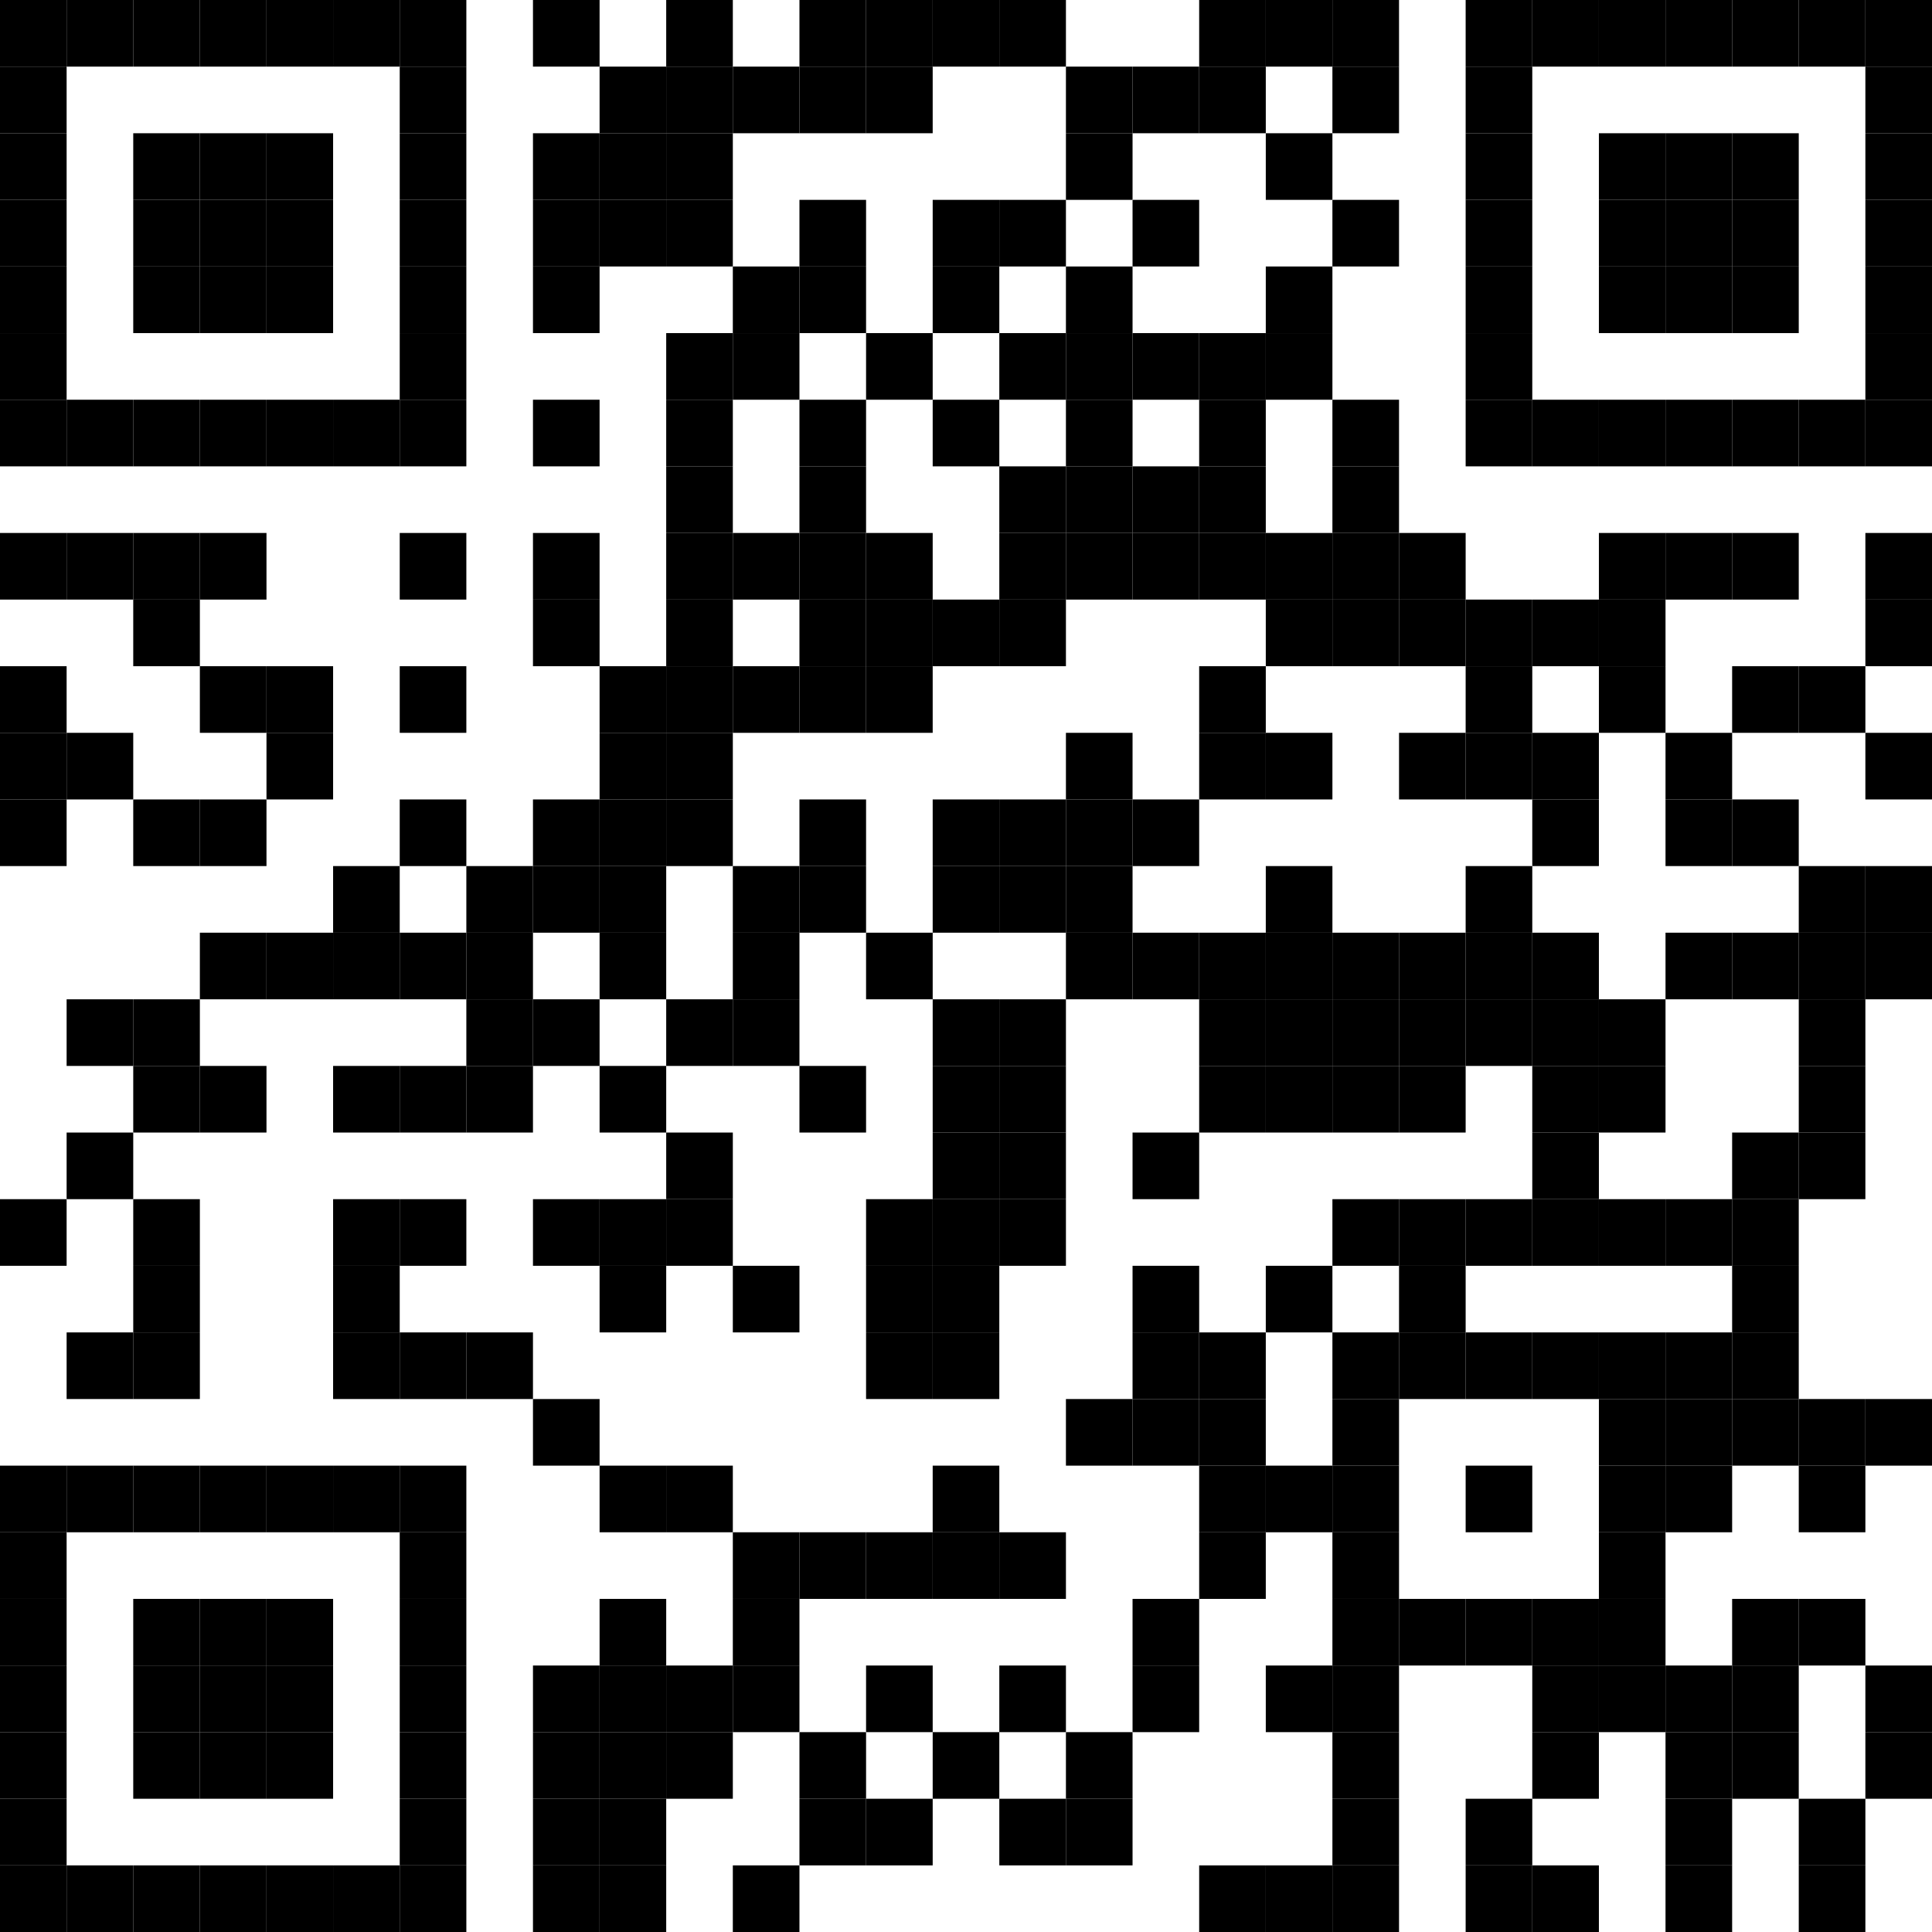 <svg xmlns="http://www.w3.org/2000/svg" version="1.1" width="174" height="174" viewBox="0 0 174 174"><rect x="0" y="0" width="174" height="174" fill="#FFFFFF" /><rect x="0" y="0" width="6" height="6" fill="#000000" /><rect x="6" y="0" width="6" height="6" fill="#000000" /><rect x="12" y="0" width="6" height="6" fill="#000000" /><rect x="18" y="0" width="6" height="6" fill="#000000" /><rect x="24" y="0" width="6" height="6" fill="#000000" /><rect x="30" y="0" width="6" height="6" fill="#000000" /><rect x="36" y="0" width="6" height="6" fill="#000000" /><rect x="48" y="0" width="6" height="6" fill="#000000" /><rect x="60" y="0" width="6" height="6" fill="#000000" /><rect x="72" y="0" width="6" height="6" fill="#000000" /><rect x="78" y="0" width="6" height="6" fill="#000000" /><rect x="84" y="0" width="6" height="6" fill="#000000" /><rect x="90" y="0" width="6" height="6" fill="#000000" /><rect x="108" y="0" width="6" height="6" fill="#000000" /><rect x="114" y="0" width="6" height="6" fill="#000000" /><rect x="120" y="0" width="6" height="6" fill="#000000" /><rect x="132" y="0" width="6" height="6" fill="#000000" /><rect x="138" y="0" width="6" height="6" fill="#000000" /><rect x="144" y="0" width="6" height="6" fill="#000000" /><rect x="150" y="0" width="6" height="6" fill="#000000" /><rect x="156" y="0" width="6" height="6" fill="#000000" /><rect x="162" y="0" width="6" height="6" fill="#000000" /><rect x="168" y="0" width="6" height="6" fill="#000000" /><rect x="0" y="6" width="6" height="6" fill="#000000" /><rect x="36" y="6" width="6" height="6" fill="#000000" /><rect x="54" y="6" width="6" height="6" fill="#000000" /><rect x="60" y="6" width="6" height="6" fill="#000000" /><rect x="66" y="6" width="6" height="6" fill="#000000" /><rect x="72" y="6" width="6" height="6" fill="#000000" /><rect x="78" y="6" width="6" height="6" fill="#000000" /><rect x="96" y="6" width="6" height="6" fill="#000000" /><rect x="102" y="6" width="6" height="6" fill="#000000" /><rect x="108" y="6" width="6" height="6" fill="#000000" /><rect x="120" y="6" width="6" height="6" fill="#000000" /><rect x="132" y="6" width="6" height="6" fill="#000000" /><rect x="168" y="6" width="6" height="6" fill="#000000" /><rect x="0" y="12" width="6" height="6" fill="#000000" /><rect x="12" y="12" width="6" height="6" fill="#000000" /><rect x="18" y="12" width="6" height="6" fill="#000000" /><rect x="24" y="12" width="6" height="6" fill="#000000" /><rect x="36" y="12" width="6" height="6" fill="#000000" /><rect x="48" y="12" width="6" height="6" fill="#000000" /><rect x="54" y="12" width="6" height="6" fill="#000000" /><rect x="60" y="12" width="6" height="6" fill="#000000" /><rect x="96" y="12" width="6" height="6" fill="#000000" /><rect x="114" y="12" width="6" height="6" fill="#000000" /><rect x="132" y="12" width="6" height="6" fill="#000000" /><rect x="144" y="12" width="6" height="6" fill="#000000" /><rect x="150" y="12" width="6" height="6" fill="#000000" /><rect x="156" y="12" width="6" height="6" fill="#000000" /><rect x="168" y="12" width="6" height="6" fill="#000000" /><rect x="0" y="18" width="6" height="6" fill="#000000" /><rect x="12" y="18" width="6" height="6" fill="#000000" /><rect x="18" y="18" width="6" height="6" fill="#000000" /><rect x="24" y="18" width="6" height="6" fill="#000000" /><rect x="36" y="18" width="6" height="6" fill="#000000" /><rect x="48" y="18" width="6" height="6" fill="#000000" /><rect x="54" y="18" width="6" height="6" fill="#000000" /><rect x="60" y="18" width="6" height="6" fill="#000000" /><rect x="72" y="18" width="6" height="6" fill="#000000" /><rect x="84" y="18" width="6" height="6" fill="#000000" /><rect x="90" y="18" width="6" height="6" fill="#000000" /><rect x="102" y="18" width="6" height="6" fill="#000000" /><rect x="120" y="18" width="6" height="6" fill="#000000" /><rect x="132" y="18" width="6" height="6" fill="#000000" /><rect x="144" y="18" width="6" height="6" fill="#000000" /><rect x="150" y="18" width="6" height="6" fill="#000000" /><rect x="156" y="18" width="6" height="6" fill="#000000" /><rect x="168" y="18" width="6" height="6" fill="#000000" /><rect x="0" y="24" width="6" height="6" fill="#000000" /><rect x="12" y="24" width="6" height="6" fill="#000000" /><rect x="18" y="24" width="6" height="6" fill="#000000" /><rect x="24" y="24" width="6" height="6" fill="#000000" /><rect x="36" y="24" width="6" height="6" fill="#000000" /><rect x="48" y="24" width="6" height="6" fill="#000000" /><rect x="66" y="24" width="6" height="6" fill="#000000" /><rect x="72" y="24" width="6" height="6" fill="#000000" /><rect x="84" y="24" width="6" height="6" fill="#000000" /><rect x="96" y="24" width="6" height="6" fill="#000000" /><rect x="114" y="24" width="6" height="6" fill="#000000" /><rect x="132" y="24" width="6" height="6" fill="#000000" /><rect x="144" y="24" width="6" height="6" fill="#000000" /><rect x="150" y="24" width="6" height="6" fill="#000000" /><rect x="156" y="24" width="6" height="6" fill="#000000" /><rect x="168" y="24" width="6" height="6" fill="#000000" /><rect x="0" y="30" width="6" height="6" fill="#000000" /><rect x="36" y="30" width="6" height="6" fill="#000000" /><rect x="60" y="30" width="6" height="6" fill="#000000" /><rect x="66" y="30" width="6" height="6" fill="#000000" /><rect x="78" y="30" width="6" height="6" fill="#000000" /><rect x="90" y="30" width="6" height="6" fill="#000000" /><rect x="96" y="30" width="6" height="6" fill="#000000" /><rect x="102" y="30" width="6" height="6" fill="#000000" /><rect x="108" y="30" width="6" height="6" fill="#000000" /><rect x="114" y="30" width="6" height="6" fill="#000000" /><rect x="132" y="30" width="6" height="6" fill="#000000" /><rect x="168" y="30" width="6" height="6" fill="#000000" /><rect x="0" y="36" width="6" height="6" fill="#000000" /><rect x="6" y="36" width="6" height="6" fill="#000000" /><rect x="12" y="36" width="6" height="6" fill="#000000" /><rect x="18" y="36" width="6" height="6" fill="#000000" /><rect x="24" y="36" width="6" height="6" fill="#000000" /><rect x="30" y="36" width="6" height="6" fill="#000000" /><rect x="36" y="36" width="6" height="6" fill="#000000" /><rect x="48" y="36" width="6" height="6" fill="#000000" /><rect x="60" y="36" width="6" height="6" fill="#000000" /><rect x="72" y="36" width="6" height="6" fill="#000000" /><rect x="84" y="36" width="6" height="6" fill="#000000" /><rect x="96" y="36" width="6" height="6" fill="#000000" /><rect x="108" y="36" width="6" height="6" fill="#000000" /><rect x="120" y="36" width="6" height="6" fill="#000000" /><rect x="132" y="36" width="6" height="6" fill="#000000" /><rect x="138" y="36" width="6" height="6" fill="#000000" /><rect x="144" y="36" width="6" height="6" fill="#000000" /><rect x="150" y="36" width="6" height="6" fill="#000000" /><rect x="156" y="36" width="6" height="6" fill="#000000" /><rect x="162" y="36" width="6" height="6" fill="#000000" /><rect x="168" y="36" width="6" height="6" fill="#000000" /><rect x="60" y="42" width="6" height="6" fill="#000000" /><rect x="72" y="42" width="6" height="6" fill="#000000" /><rect x="90" y="42" width="6" height="6" fill="#000000" /><rect x="96" y="42" width="6" height="6" fill="#000000" /><rect x="102" y="42" width="6" height="6" fill="#000000" /><rect x="108" y="42" width="6" height="6" fill="#000000" /><rect x="120" y="42" width="6" height="6" fill="#000000" /><rect x="0" y="48" width="6" height="6" fill="#000000" /><rect x="6" y="48" width="6" height="6" fill="#000000" /><rect x="12" y="48" width="6" height="6" fill="#000000" /><rect x="18" y="48" width="6" height="6" fill="#000000" /><rect x="36" y="48" width="6" height="6" fill="#000000" /><rect x="48" y="48" width="6" height="6" fill="#000000" /><rect x="60" y="48" width="6" height="6" fill="#000000" /><rect x="66" y="48" width="6" height="6" fill="#000000" /><rect x="72" y="48" width="6" height="6" fill="#000000" /><rect x="78" y="48" width="6" height="6" fill="#000000" /><rect x="90" y="48" width="6" height="6" fill="#000000" /><rect x="96" y="48" width="6" height="6" fill="#000000" /><rect x="102" y="48" width="6" height="6" fill="#000000" /><rect x="108" y="48" width="6" height="6" fill="#000000" /><rect x="114" y="48" width="6" height="6" fill="#000000" /><rect x="120" y="48" width="6" height="6" fill="#000000" /><rect x="126" y="48" width="6" height="6" fill="#000000" /><rect x="144" y="48" width="6" height="6" fill="#000000" /><rect x="150" y="48" width="6" height="6" fill="#000000" /><rect x="156" y="48" width="6" height="6" fill="#000000" /><rect x="168" y="48" width="6" height="6" fill="#000000" /><rect x="12" y="54" width="6" height="6" fill="#000000" /><rect x="48" y="54" width="6" height="6" fill="#000000" /><rect x="60" y="54" width="6" height="6" fill="#000000" /><rect x="72" y="54" width="6" height="6" fill="#000000" /><rect x="78" y="54" width="6" height="6" fill="#000000" /><rect x="84" y="54" width="6" height="6" fill="#000000" /><rect x="90" y="54" width="6" height="6" fill="#000000" /><rect x="114" y="54" width="6" height="6" fill="#000000" /><rect x="120" y="54" width="6" height="6" fill="#000000" /><rect x="126" y="54" width="6" height="6" fill="#000000" /><rect x="132" y="54" width="6" height="6" fill="#000000" /><rect x="138" y="54" width="6" height="6" fill="#000000" /><rect x="144" y="54" width="6" height="6" fill="#000000" /><rect x="168" y="54" width="6" height="6" fill="#000000" /><rect x="0" y="60" width="6" height="6" fill="#000000" /><rect x="18" y="60" width="6" height="6" fill="#000000" /><rect x="24" y="60" width="6" height="6" fill="#000000" /><rect x="36" y="60" width="6" height="6" fill="#000000" /><rect x="54" y="60" width="6" height="6" fill="#000000" /><rect x="60" y="60" width="6" height="6" fill="#000000" /><rect x="66" y="60" width="6" height="6" fill="#000000" /><rect x="72" y="60" width="6" height="6" fill="#000000" /><rect x="78" y="60" width="6" height="6" fill="#000000" /><rect x="108" y="60" width="6" height="6" fill="#000000" /><rect x="132" y="60" width="6" height="6" fill="#000000" /><rect x="144" y="60" width="6" height="6" fill="#000000" /><rect x="156" y="60" width="6" height="6" fill="#000000" /><rect x="162" y="60" width="6" height="6" fill="#000000" /><rect x="0" y="66" width="6" height="6" fill="#000000" /><rect x="6" y="66" width="6" height="6" fill="#000000" /><rect x="24" y="66" width="6" height="6" fill="#000000" /><rect x="54" y="66" width="6" height="6" fill="#000000" /><rect x="60" y="66" width="6" height="6" fill="#000000" /><rect x="96" y="66" width="6" height="6" fill="#000000" /><rect x="108" y="66" width="6" height="6" fill="#000000" /><rect x="114" y="66" width="6" height="6" fill="#000000" /><rect x="126" y="66" width="6" height="6" fill="#000000" /><rect x="132" y="66" width="6" height="6" fill="#000000" /><rect x="138" y="66" width="6" height="6" fill="#000000" /><rect x="150" y="66" width="6" height="6" fill="#000000" /><rect x="168" y="66" width="6" height="6" fill="#000000" /><rect x="0" y="72" width="6" height="6" fill="#000000" /><rect x="12" y="72" width="6" height="6" fill="#000000" /><rect x="18" y="72" width="6" height="6" fill="#000000" /><rect x="36" y="72" width="6" height="6" fill="#000000" /><rect x="48" y="72" width="6" height="6" fill="#000000" /><rect x="54" y="72" width="6" height="6" fill="#000000" /><rect x="60" y="72" width="6" height="6" fill="#000000" /><rect x="72" y="72" width="6" height="6" fill="#000000" /><rect x="84" y="72" width="6" height="6" fill="#000000" /><rect x="90" y="72" width="6" height="6" fill="#000000" /><rect x="96" y="72" width="6" height="6" fill="#000000" /><rect x="102" y="72" width="6" height="6" fill="#000000" /><rect x="138" y="72" width="6" height="6" fill="#000000" /><rect x="150" y="72" width="6" height="6" fill="#000000" /><rect x="156" y="72" width="6" height="6" fill="#000000" /><rect x="30" y="78" width="6" height="6" fill="#000000" /><rect x="42" y="78" width="6" height="6" fill="#000000" /><rect x="48" y="78" width="6" height="6" fill="#000000" /><rect x="54" y="78" width="6" height="6" fill="#000000" /><rect x="66" y="78" width="6" height="6" fill="#000000" /><rect x="72" y="78" width="6" height="6" fill="#000000" /><rect x="84" y="78" width="6" height="6" fill="#000000" /><rect x="90" y="78" width="6" height="6" fill="#000000" /><rect x="96" y="78" width="6" height="6" fill="#000000" /><rect x="114" y="78" width="6" height="6" fill="#000000" /><rect x="132" y="78" width="6" height="6" fill="#000000" /><rect x="162" y="78" width="6" height="6" fill="#000000" /><rect x="168" y="78" width="6" height="6" fill="#000000" /><rect x="18" y="84" width="6" height="6" fill="#000000" /><rect x="24" y="84" width="6" height="6" fill="#000000" /><rect x="30" y="84" width="6" height="6" fill="#000000" /><rect x="36" y="84" width="6" height="6" fill="#000000" /><rect x="42" y="84" width="6" height="6" fill="#000000" /><rect x="54" y="84" width="6" height="6" fill="#000000" /><rect x="66" y="84" width="6" height="6" fill="#000000" /><rect x="78" y="84" width="6" height="6" fill="#000000" /><rect x="96" y="84" width="6" height="6" fill="#000000" /><rect x="102" y="84" width="6" height="6" fill="#000000" /><rect x="108" y="84" width="6" height="6" fill="#000000" /><rect x="114" y="84" width="6" height="6" fill="#000000" /><rect x="120" y="84" width="6" height="6" fill="#000000" /><rect x="126" y="84" width="6" height="6" fill="#000000" /><rect x="132" y="84" width="6" height="6" fill="#000000" /><rect x="138" y="84" width="6" height="6" fill="#000000" /><rect x="150" y="84" width="6" height="6" fill="#000000" /><rect x="156" y="84" width="6" height="6" fill="#000000" /><rect x="162" y="84" width="6" height="6" fill="#000000" /><rect x="168" y="84" width="6" height="6" fill="#000000" /><rect x="6" y="90" width="6" height="6" fill="#000000" /><rect x="12" y="90" width="6" height="6" fill="#000000" /><rect x="42" y="90" width="6" height="6" fill="#000000" /><rect x="48" y="90" width="6" height="6" fill="#000000" /><rect x="60" y="90" width="6" height="6" fill="#000000" /><rect x="66" y="90" width="6" height="6" fill="#000000" /><rect x="84" y="90" width="6" height="6" fill="#000000" /><rect x="90" y="90" width="6" height="6" fill="#000000" /><rect x="108" y="90" width="6" height="6" fill="#000000" /><rect x="114" y="90" width="6" height="6" fill="#000000" /><rect x="120" y="90" width="6" height="6" fill="#000000" /><rect x="126" y="90" width="6" height="6" fill="#000000" /><rect x="132" y="90" width="6" height="6" fill="#000000" /><rect x="138" y="90" width="6" height="6" fill="#000000" /><rect x="144" y="90" width="6" height="6" fill="#000000" /><rect x="162" y="90" width="6" height="6" fill="#000000" /><rect x="12" y="96" width="6" height="6" fill="#000000" /><rect x="18" y="96" width="6" height="6" fill="#000000" /><rect x="30" y="96" width="6" height="6" fill="#000000" /><rect x="36" y="96" width="6" height="6" fill="#000000" /><rect x="42" y="96" width="6" height="6" fill="#000000" /><rect x="54" y="96" width="6" height="6" fill="#000000" /><rect x="72" y="96" width="6" height="6" fill="#000000" /><rect x="84" y="96" width="6" height="6" fill="#000000" /><rect x="90" y="96" width="6" height="6" fill="#000000" /><rect x="108" y="96" width="6" height="6" fill="#000000" /><rect x="114" y="96" width="6" height="6" fill="#000000" /><rect x="120" y="96" width="6" height="6" fill="#000000" /><rect x="126" y="96" width="6" height="6" fill="#000000" /><rect x="138" y="96" width="6" height="6" fill="#000000" /><rect x="144" y="96" width="6" height="6" fill="#000000" /><rect x="162" y="96" width="6" height="6" fill="#000000" /><rect x="6" y="102" width="6" height="6" fill="#000000" /><rect x="60" y="102" width="6" height="6" fill="#000000" /><rect x="84" y="102" width="6" height="6" fill="#000000" /><rect x="90" y="102" width="6" height="6" fill="#000000" /><rect x="102" y="102" width="6" height="6" fill="#000000" /><rect x="138" y="102" width="6" height="6" fill="#000000" /><rect x="156" y="102" width="6" height="6" fill="#000000" /><rect x="162" y="102" width="6" height="6" fill="#000000" /><rect x="0" y="108" width="6" height="6" fill="#000000" /><rect x="12" y="108" width="6" height="6" fill="#000000" /><rect x="30" y="108" width="6" height="6" fill="#000000" /><rect x="36" y="108" width="6" height="6" fill="#000000" /><rect x="48" y="108" width="6" height="6" fill="#000000" /><rect x="54" y="108" width="6" height="6" fill="#000000" /><rect x="60" y="108" width="6" height="6" fill="#000000" /><rect x="78" y="108" width="6" height="6" fill="#000000" /><rect x="84" y="108" width="6" height="6" fill="#000000" /><rect x="90" y="108" width="6" height="6" fill="#000000" /><rect x="120" y="108" width="6" height="6" fill="#000000" /><rect x="126" y="108" width="6" height="6" fill="#000000" /><rect x="132" y="108" width="6" height="6" fill="#000000" /><rect x="138" y="108" width="6" height="6" fill="#000000" /><rect x="144" y="108" width="6" height="6" fill="#000000" /><rect x="150" y="108" width="6" height="6" fill="#000000" /><rect x="156" y="108" width="6" height="6" fill="#000000" /><rect x="12" y="114" width="6" height="6" fill="#000000" /><rect x="30" y="114" width="6" height="6" fill="#000000" /><rect x="54" y="114" width="6" height="6" fill="#000000" /><rect x="66" y="114" width="6" height="6" fill="#000000" /><rect x="78" y="114" width="6" height="6" fill="#000000" /><rect x="84" y="114" width="6" height="6" fill="#000000" /><rect x="102" y="114" width="6" height="6" fill="#000000" /><rect x="114" y="114" width="6" height="6" fill="#000000" /><rect x="126" y="114" width="6" height="6" fill="#000000" /><rect x="156" y="114" width="6" height="6" fill="#000000" /><rect x="6" y="120" width="6" height="6" fill="#000000" /><rect x="12" y="120" width="6" height="6" fill="#000000" /><rect x="30" y="120" width="6" height="6" fill="#000000" /><rect x="36" y="120" width="6" height="6" fill="#000000" /><rect x="42" y="120" width="6" height="6" fill="#000000" /><rect x="78" y="120" width="6" height="6" fill="#000000" /><rect x="84" y="120" width="6" height="6" fill="#000000" /><rect x="102" y="120" width="6" height="6" fill="#000000" /><rect x="108" y="120" width="6" height="6" fill="#000000" /><rect x="120" y="120" width="6" height="6" fill="#000000" /><rect x="126" y="120" width="6" height="6" fill="#000000" /><rect x="132" y="120" width="6" height="6" fill="#000000" /><rect x="138" y="120" width="6" height="6" fill="#000000" /><rect x="144" y="120" width="6" height="6" fill="#000000" /><rect x="150" y="120" width="6" height="6" fill="#000000" /><rect x="156" y="120" width="6" height="6" fill="#000000" /><rect x="48" y="126" width="6" height="6" fill="#000000" /><rect x="96" y="126" width="6" height="6" fill="#000000" /><rect x="102" y="126" width="6" height="6" fill="#000000" /><rect x="108" y="126" width="6" height="6" fill="#000000" /><rect x="120" y="126" width="6" height="6" fill="#000000" /><rect x="144" y="126" width="6" height="6" fill="#000000" /><rect x="150" y="126" width="6" height="6" fill="#000000" /><rect x="156" y="126" width="6" height="6" fill="#000000" /><rect x="162" y="126" width="6" height="6" fill="#000000" /><rect x="168" y="126" width="6" height="6" fill="#000000" /><rect x="0" y="132" width="6" height="6" fill="#000000" /><rect x="6" y="132" width="6" height="6" fill="#000000" /><rect x="12" y="132" width="6" height="6" fill="#000000" /><rect x="18" y="132" width="6" height="6" fill="#000000" /><rect x="24" y="132" width="6" height="6" fill="#000000" /><rect x="30" y="132" width="6" height="6" fill="#000000" /><rect x="36" y="132" width="6" height="6" fill="#000000" /><rect x="54" y="132" width="6" height="6" fill="#000000" /><rect x="60" y="132" width="6" height="6" fill="#000000" /><rect x="84" y="132" width="6" height="6" fill="#000000" /><rect x="108" y="132" width="6" height="6" fill="#000000" /><rect x="114" y="132" width="6" height="6" fill="#000000" /><rect x="120" y="132" width="6" height="6" fill="#000000" /><rect x="132" y="132" width="6" height="6" fill="#000000" /><rect x="144" y="132" width="6" height="6" fill="#000000" /><rect x="150" y="132" width="6" height="6" fill="#000000" /><rect x="162" y="132" width="6" height="6" fill="#000000" /><rect x="0" y="138" width="6" height="6" fill="#000000" /><rect x="36" y="138" width="6" height="6" fill="#000000" /><rect x="66" y="138" width="6" height="6" fill="#000000" /><rect x="72" y="138" width="6" height="6" fill="#000000" /><rect x="78" y="138" width="6" height="6" fill="#000000" /><rect x="84" y="138" width="6" height="6" fill="#000000" /><rect x="90" y="138" width="6" height="6" fill="#000000" /><rect x="108" y="138" width="6" height="6" fill="#000000" /><rect x="120" y="138" width="6" height="6" fill="#000000" /><rect x="144" y="138" width="6" height="6" fill="#000000" /><rect x="0" y="144" width="6" height="6" fill="#000000" /><rect x="12" y="144" width="6" height="6" fill="#000000" /><rect x="18" y="144" width="6" height="6" fill="#000000" /><rect x="24" y="144" width="6" height="6" fill="#000000" /><rect x="36" y="144" width="6" height="6" fill="#000000" /><rect x="54" y="144" width="6" height="6" fill="#000000" /><rect x="66" y="144" width="6" height="6" fill="#000000" /><rect x="102" y="144" width="6" height="6" fill="#000000" /><rect x="120" y="144" width="6" height="6" fill="#000000" /><rect x="126" y="144" width="6" height="6" fill="#000000" /><rect x="132" y="144" width="6" height="6" fill="#000000" /><rect x="138" y="144" width="6" height="6" fill="#000000" /><rect x="144" y="144" width="6" height="6" fill="#000000" /><rect x="156" y="144" width="6" height="6" fill="#000000" /><rect x="162" y="144" width="6" height="6" fill="#000000" /><rect x="0" y="150" width="6" height="6" fill="#000000" /><rect x="12" y="150" width="6" height="6" fill="#000000" /><rect x="18" y="150" width="6" height="6" fill="#000000" /><rect x="24" y="150" width="6" height="6" fill="#000000" /><rect x="36" y="150" width="6" height="6" fill="#000000" /><rect x="48" y="150" width="6" height="6" fill="#000000" /><rect x="54" y="150" width="6" height="6" fill="#000000" /><rect x="60" y="150" width="6" height="6" fill="#000000" /><rect x="66" y="150" width="6" height="6" fill="#000000" /><rect x="78" y="150" width="6" height="6" fill="#000000" /><rect x="90" y="150" width="6" height="6" fill="#000000" /><rect x="102" y="150" width="6" height="6" fill="#000000" /><rect x="114" y="150" width="6" height="6" fill="#000000" /><rect x="120" y="150" width="6" height="6" fill="#000000" /><rect x="138" y="150" width="6" height="6" fill="#000000" /><rect x="144" y="150" width="6" height="6" fill="#000000" /><rect x="150" y="150" width="6" height="6" fill="#000000" /><rect x="156" y="150" width="6" height="6" fill="#000000" /><rect x="168" y="150" width="6" height="6" fill="#000000" /><rect x="0" y="156" width="6" height="6" fill="#000000" /><rect x="12" y="156" width="6" height="6" fill="#000000" /><rect x="18" y="156" width="6" height="6" fill="#000000" /><rect x="24" y="156" width="6" height="6" fill="#000000" /><rect x="36" y="156" width="6" height="6" fill="#000000" /><rect x="48" y="156" width="6" height="6" fill="#000000" /><rect x="54" y="156" width="6" height="6" fill="#000000" /><rect x="60" y="156" width="6" height="6" fill="#000000" /><rect x="72" y="156" width="6" height="6" fill="#000000" /><rect x="84" y="156" width="6" height="6" fill="#000000" /><rect x="96" y="156" width="6" height="6" fill="#000000" /><rect x="120" y="156" width="6" height="6" fill="#000000" /><rect x="138" y="156" width="6" height="6" fill="#000000" /><rect x="150" y="156" width="6" height="6" fill="#000000" /><rect x="156" y="156" width="6" height="6" fill="#000000" /><rect x="168" y="156" width="6" height="6" fill="#000000" /><rect x="0" y="162" width="6" height="6" fill="#000000" /><rect x="36" y="162" width="6" height="6" fill="#000000" /><rect x="48" y="162" width="6" height="6" fill="#000000" /><rect x="54" y="162" width="6" height="6" fill="#000000" /><rect x="72" y="162" width="6" height="6" fill="#000000" /><rect x="78" y="162" width="6" height="6" fill="#000000" /><rect x="90" y="162" width="6" height="6" fill="#000000" /><rect x="96" y="162" width="6" height="6" fill="#000000" /><rect x="120" y="162" width="6" height="6" fill="#000000" /><rect x="132" y="162" width="6" height="6" fill="#000000" /><rect x="150" y="162" width="6" height="6" fill="#000000" /><rect x="162" y="162" width="6" height="6" fill="#000000" /><rect x="0" y="168" width="6" height="6" fill="#000000" /><rect x="6" y="168" width="6" height="6" fill="#000000" /><rect x="12" y="168" width="6" height="6" fill="#000000" /><rect x="18" y="168" width="6" height="6" fill="#000000" /><rect x="24" y="168" width="6" height="6" fill="#000000" /><rect x="30" y="168" width="6" height="6" fill="#000000" /><rect x="36" y="168" width="6" height="6" fill="#000000" /><rect x="48" y="168" width="6" height="6" fill="#000000" /><rect x="54" y="168" width="6" height="6" fill="#000000" /><rect x="66" y="168" width="6" height="6" fill="#000000" /><rect x="108" y="168" width="6" height="6" fill="#000000" /><rect x="114" y="168" width="6" height="6" fill="#000000" /><rect x="120" y="168" width="6" height="6" fill="#000000" /><rect x="132" y="168" width="6" height="6" fill="#000000" /><rect x="138" y="168" width="6" height="6" fill="#000000" /><rect x="150" y="168" width="6" height="6" fill="#000000" /><rect x="162" y="168" width="6" height="6" fill="#000000" /></svg>